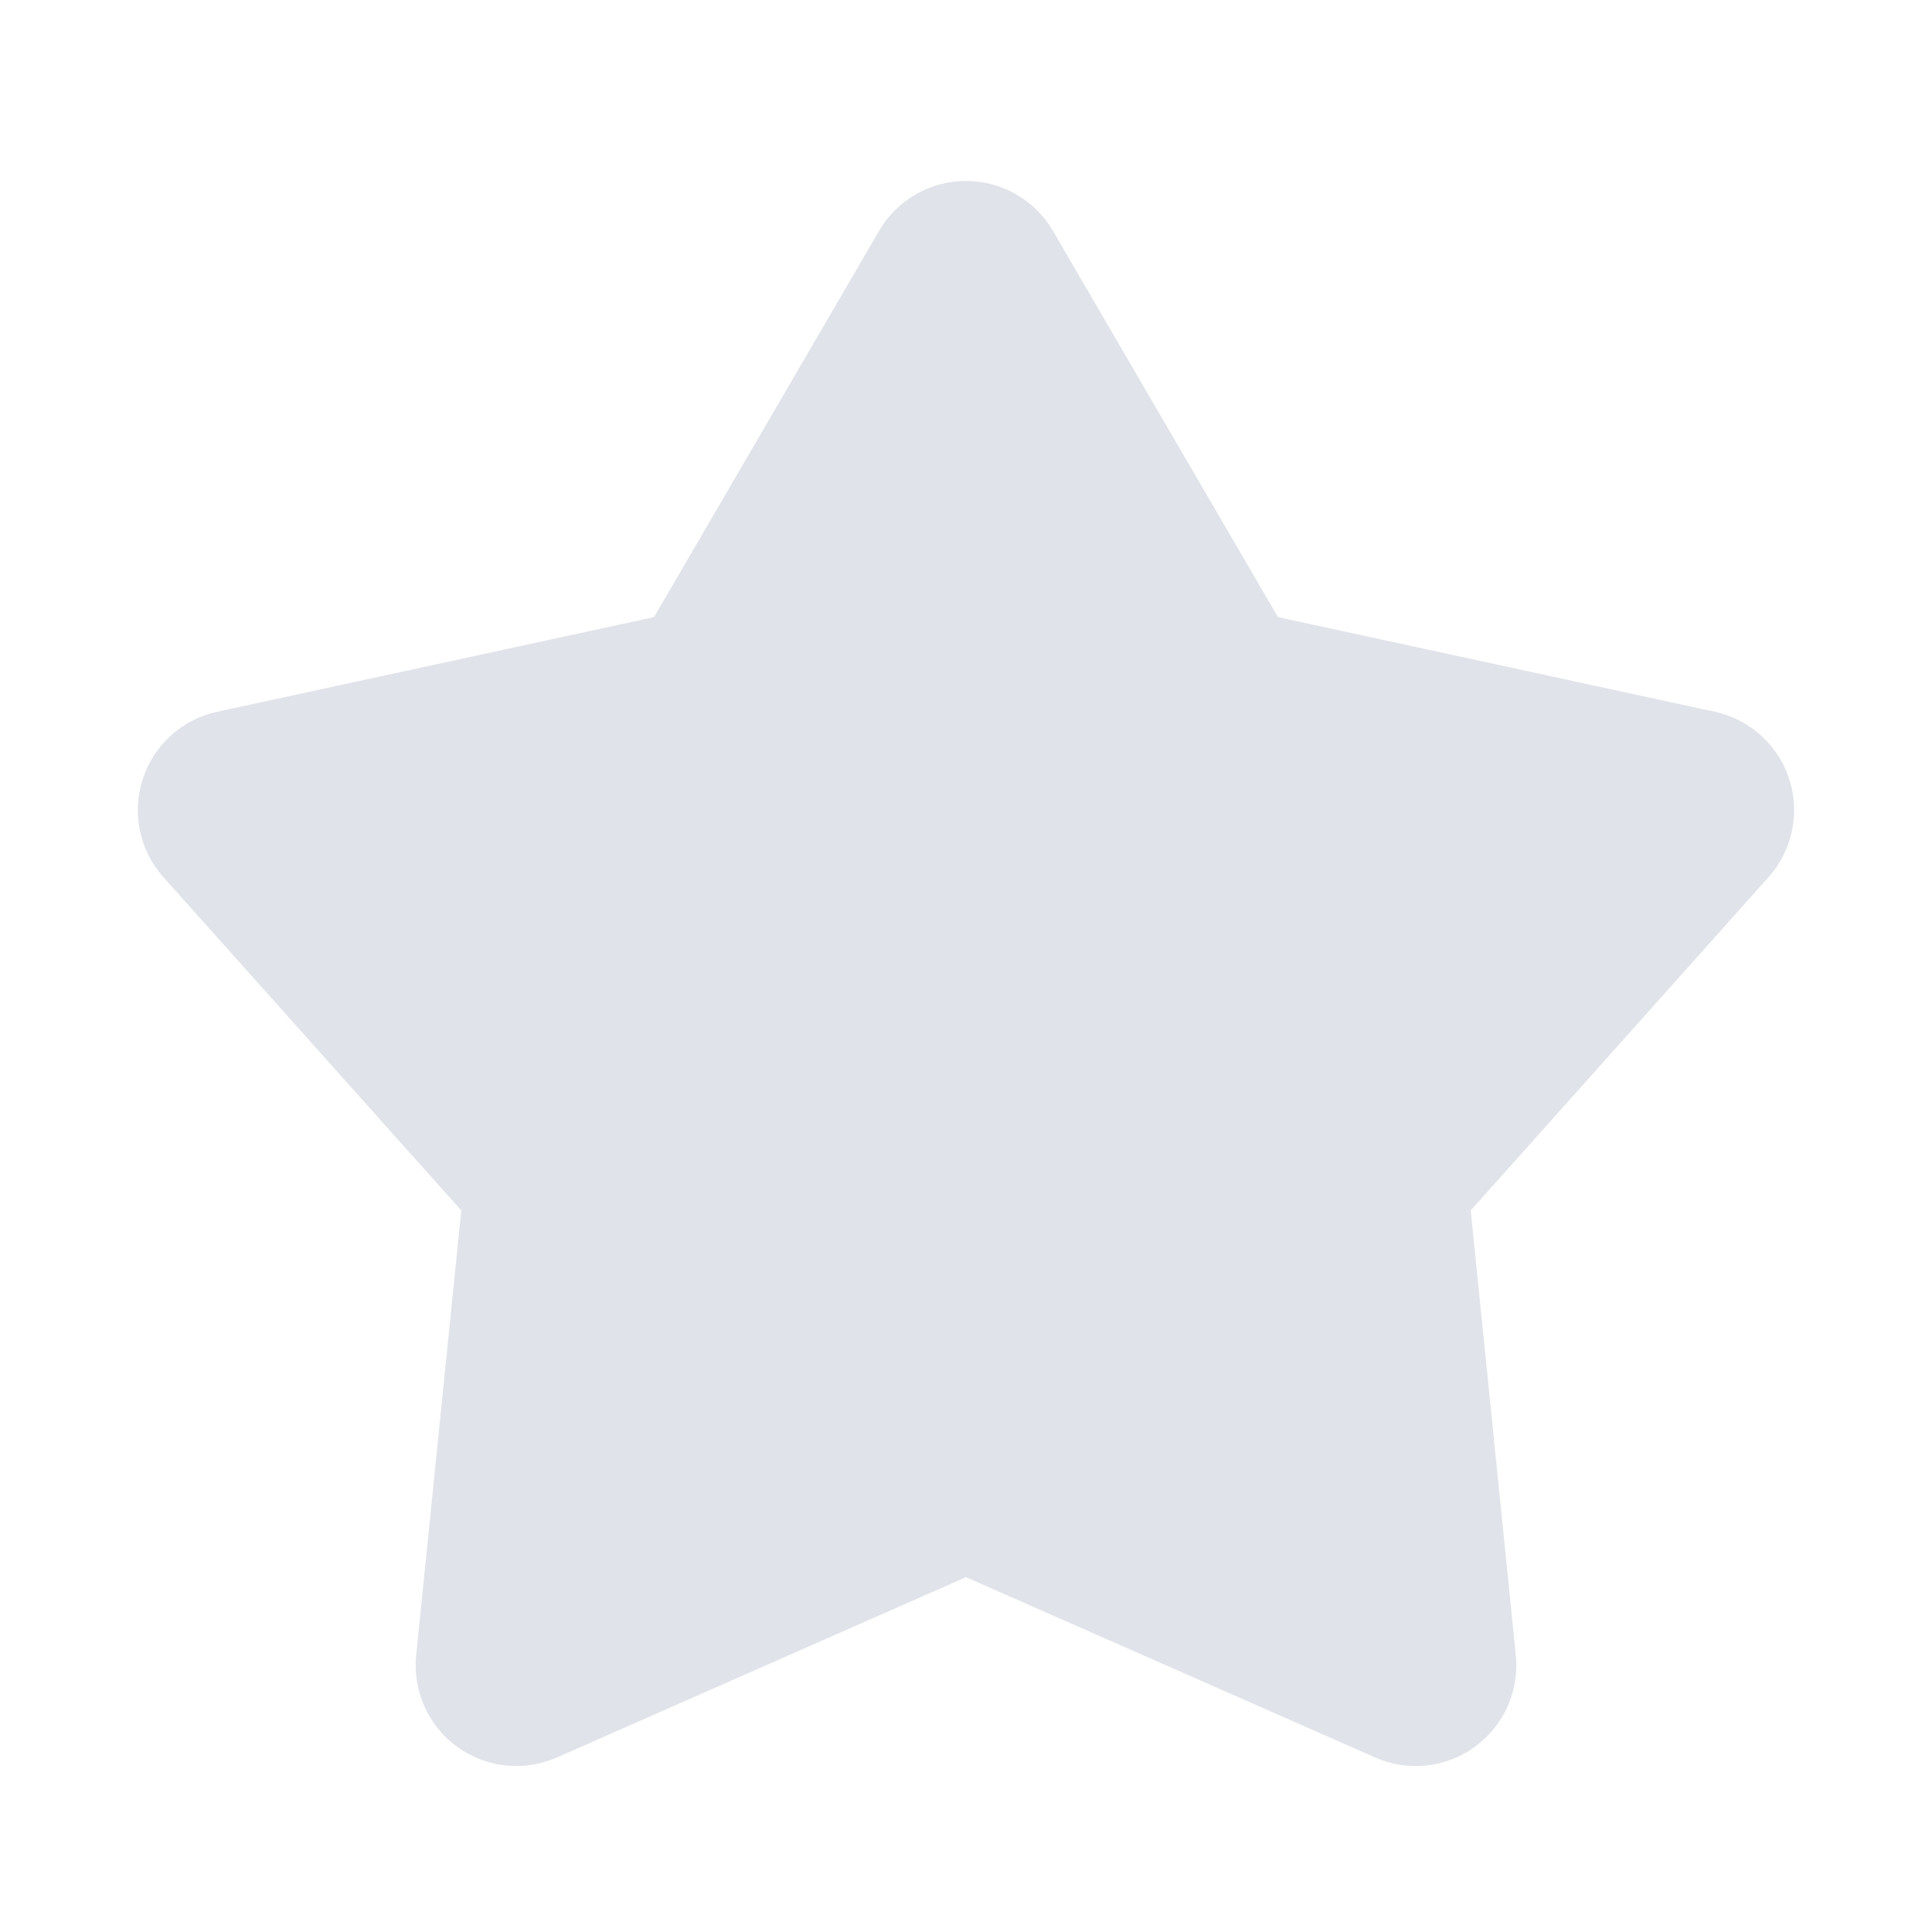 <?xml version="1.0" encoding="UTF-8"?> <svg xmlns="http://www.w3.org/2000/svg" width="32" height="32" viewBox="0 0 32 32" fill="none"> <g clip-path="url(#clip0_167_11)"> <path d="M14.56 3.824C14.707 3.572 14.917 3.363 15.17 3.218C15.422 3.073 15.709 2.997 16 2.997C16.291 2.997 16.578 3.073 16.83 3.218C17.083 3.363 17.293 3.572 17.44 3.824L21.167 10.221L28.404 11.789C28.689 11.851 28.952 11.987 29.168 12.182C29.384 12.378 29.545 12.626 29.635 12.903C29.725 13.18 29.741 13.476 29.681 13.761C29.621 14.046 29.487 14.311 29.293 14.528L24.36 20.049L25.107 27.416C25.136 27.706 25.089 27.999 24.97 28.265C24.851 28.531 24.664 28.762 24.428 28.933C24.192 29.104 23.916 29.211 23.626 29.242C23.336 29.273 23.043 29.227 22.776 29.109L16 26.123L9.224 29.109C8.957 29.227 8.664 29.273 8.374 29.242C8.084 29.211 7.808 29.104 7.572 28.933C7.336 28.762 7.149 28.531 7.03 28.265C6.911 27.999 6.864 27.706 6.893 27.416L7.64 20.049L2.707 14.529C2.512 14.312 2.378 14.048 2.318 13.762C2.258 13.477 2.274 13.181 2.364 12.904C2.454 12.627 2.615 12.378 2.831 12.182C3.047 11.987 3.311 11.851 3.596 11.789L10.833 10.221L14.56 3.824Z" fill="#E0E3EA"></path> </g> <defs> <clipPath id="clip0_167_11"> <rect width="32" height="32" fill="white"></rect> </clipPath> </defs> </svg> 